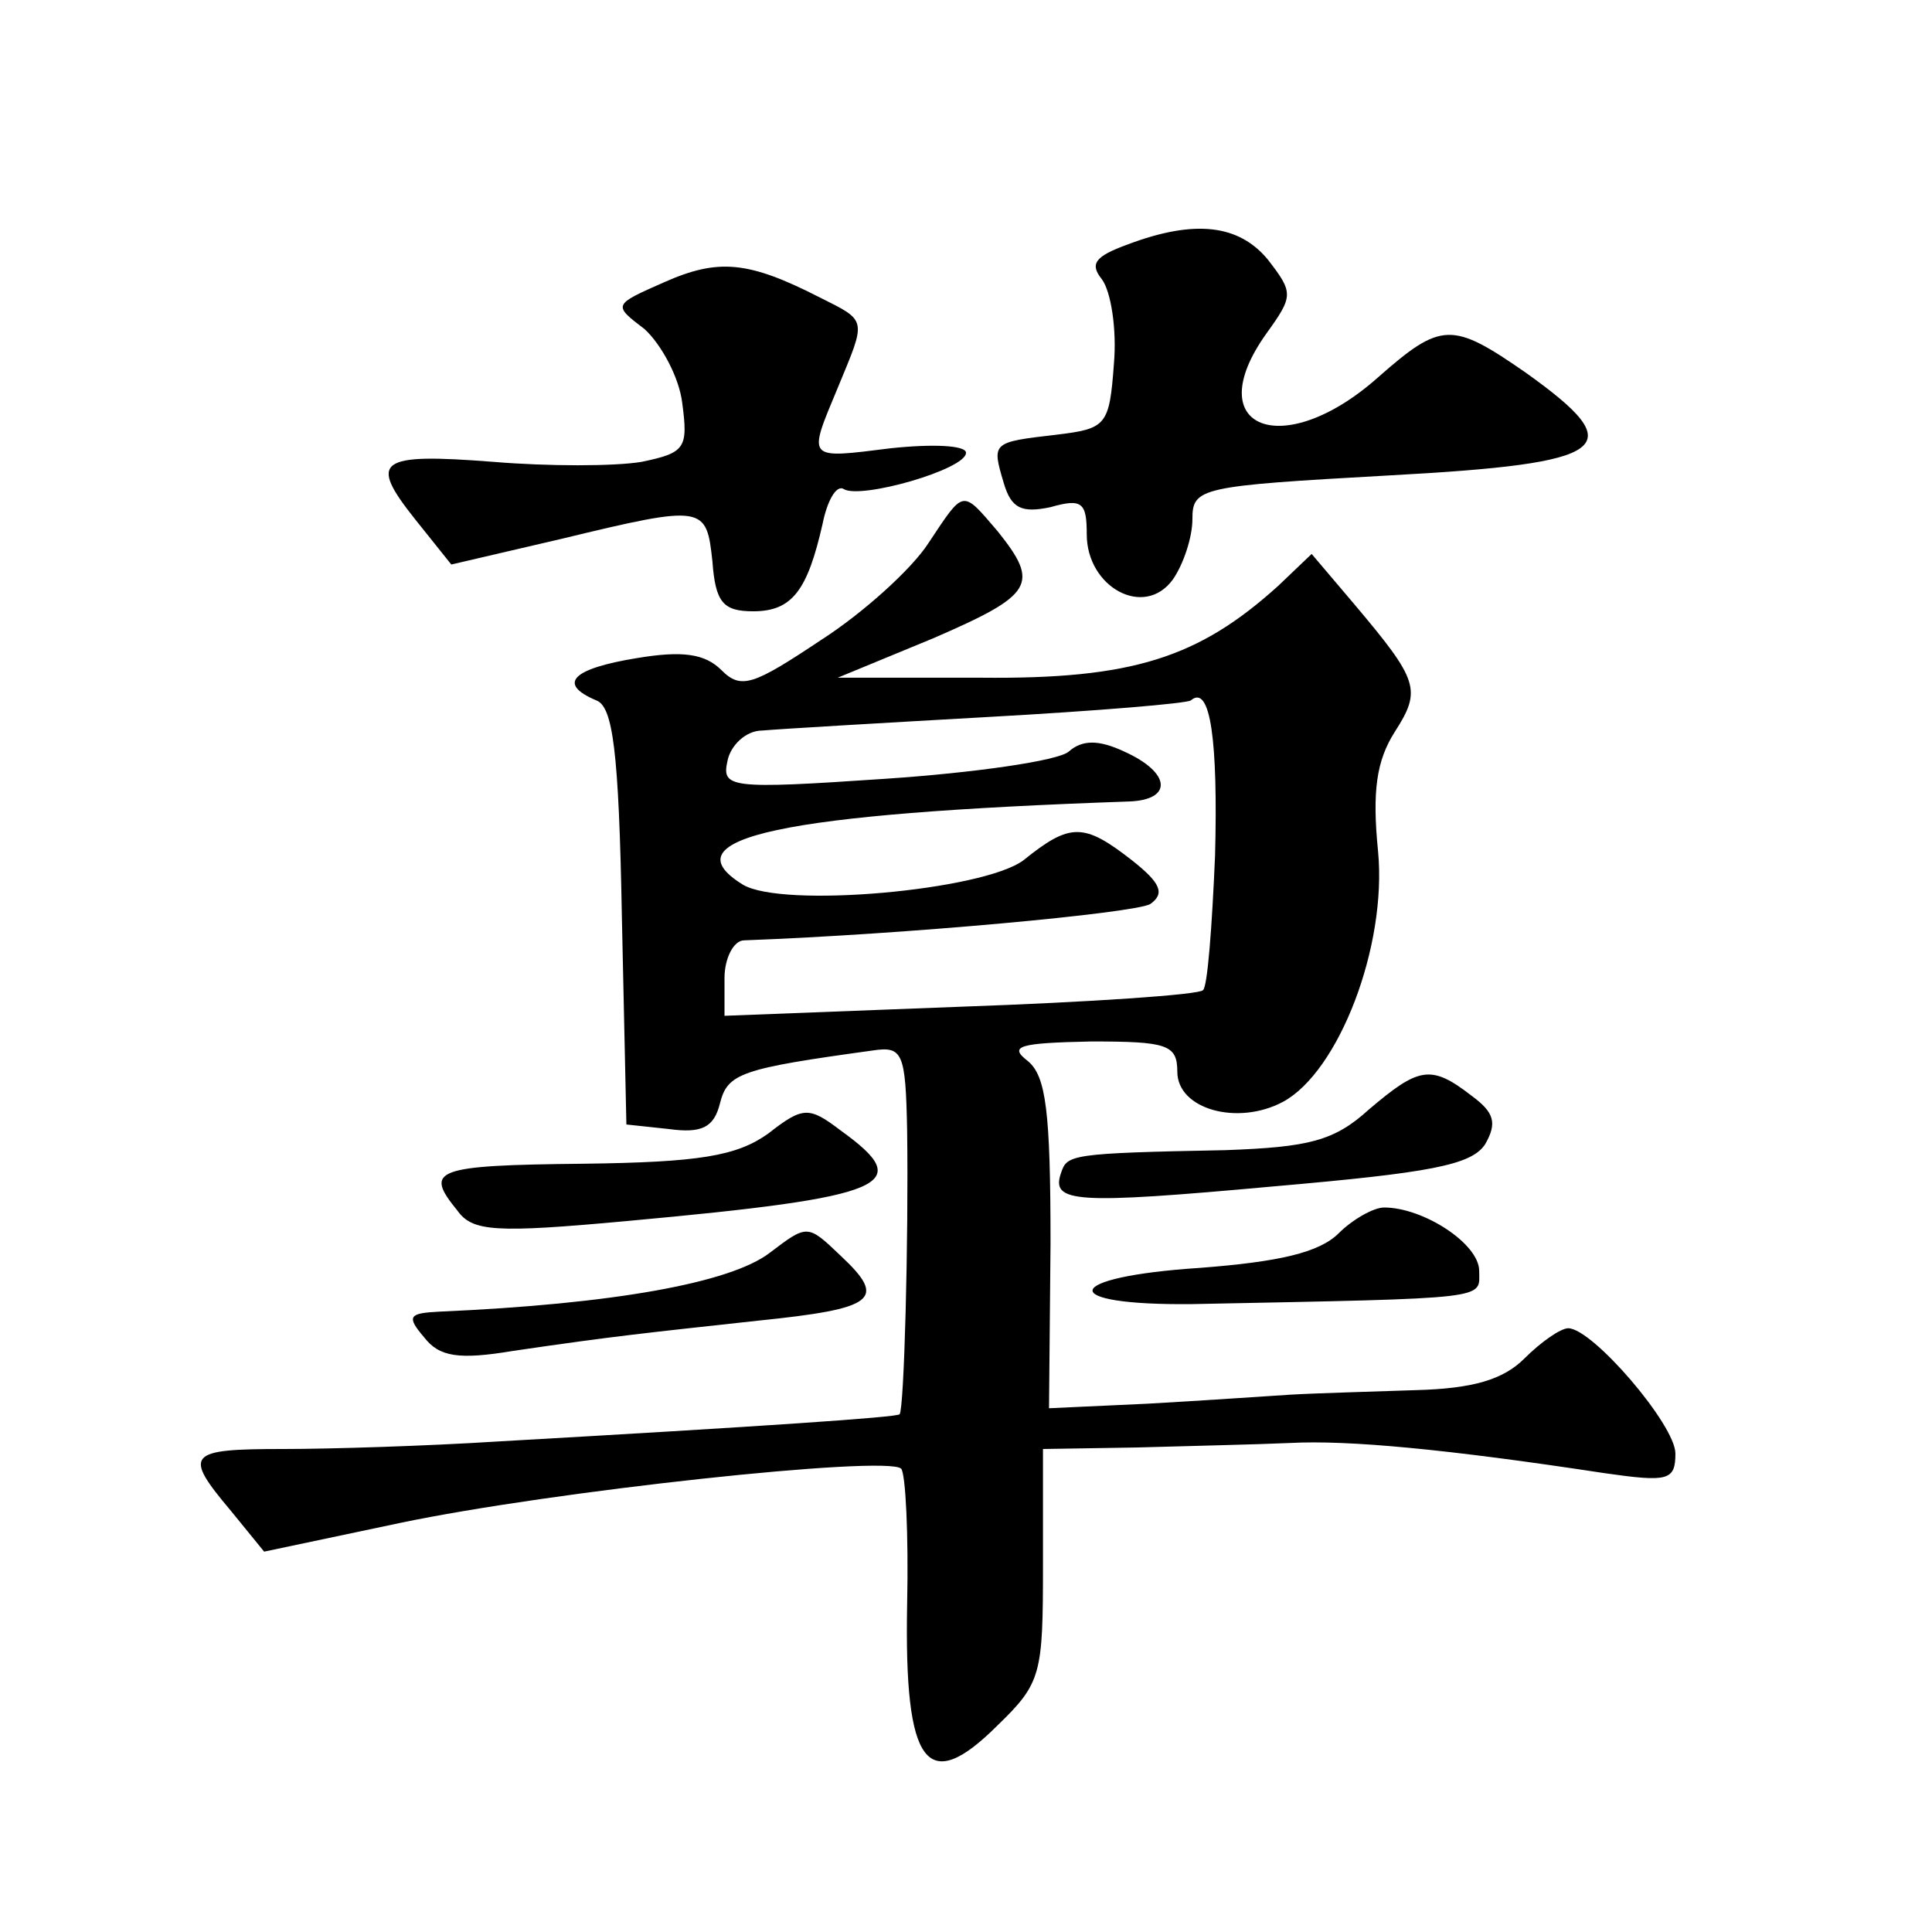 <?xml version="1.0" standalone="no"?>
<!DOCTYPE svg PUBLIC "-//W3C//DTD SVG 20010904//EN"
 "http://www.w3.org/TR/2001/REC-SVG-20010904/DTD/svg10.dtd">
<svg version="1.0" xmlns="http://www.w3.org/2000/svg"
 width="128pt" height="128pt" viewBox="0 0 128 128"
 preserveAspectRatio="xMidYMid meet">
<g transform="translate(0,128) scale(0.1,-0.1)"
fill="#0" stroke="none">
<path d="M747 1118 c-22 -8 -25 -13 -17 -23 6 -8 10 -33 8 -56 -3 -41 -5 -43 -38
-47 -43 -5 -43 -5 -35 -32 5 -17 12 -20 31 -16 21 6 24 3 24 -18 0 -35 38 -56 57
-30 7 10 13 28 13 40 0 21 5 22 130 29 148 8 161 18 91 68 -49 34 -56 34 -98 -3
-63 -56 -119 -34 -74 29 18 25 18 27 1 49 -19 23 -48 27 -93 10z M440 1093 c-34
-15 -34 -15 -13 -31 11 -10 23 -32 25 -49 4 -30 2 -33 -27 -39 -18 -3 -62 -3 -98
0 -77 6 -83 1 -52 -38 l24 -30 73 17 c95 23 96 22 100 -15 2 -27 7 -33 27 -33 26
0 36 14 46 58 3 15 9 26 14 23 11 -7 81 13 81 24 0 5 -22 6 -50 3 -56 -7 -55 -8
-35 40 19 46 20 44 -12 60 -47 24 -67 26 -103 10z M615 920 c-11 -17 -43 -46 -71
-64 -45 -30 -53 -33 -66 -20 -11 11 -26 13 -56 8 -43 -7 -53 -17 -27 -28 11 -4
15 -33 17 -143 l3 -138 28 -3 c22 -3 30 1 34 17 5 20 14 23 101 35 20 3 22 -1 23
-53 1 -73 -2 -185 -5 -188 -2 -2 -90 -8 -266 -18 -47 -3 -111 -5 -142 -5 -64 0
-67 -3 -35 -41 l22 -27 90 19 c100 21 322 45 332 36 3 -3 5 -44 4 -90 -2 -107 13
-127 60 -80 29 28 30 34 30 106 l0 77 62 1 c34 1 80 2 102 3 38 2 103 -4 208 -20
42 -6 47 -5 47 13 0 19 -55 83 -71 83 -5 0 -18 -9 -29 -20 -14 -14 -34 -20 -72
-21 -29 -1 -66 -2 -83 -3 -16 -1 -59 -4 -95 -6 l-65 -3 1 109 c0 88 -3 111 -15
121 -13 10 -6 12 42 13 50 0 57 -2 57 -20 0 -25 40 -36 70 -20 37 20 69 103 63
166 -4 40 -1 60 11 79 18 28 16 34 -27 85 l-28 33 -22 -21 c-53 -48 -97 -62 -197
-61 l-95 0 63 26 c67 29 71 36 43 71 -24 28 -22 28 -46 -8z m190 -207 c-2 -47 -5
-87 -8 -89 -2 -3 -75 -8 -161 -11 l-156 -6 0 25 c0 13 6 25 13 25 108 4 258 18
269 24 10 7 7 14 -12 29 -32 25 -41 25 -72 0 -27 -20 -160 -32 -186 -16 -50 31
26 47 256 55 29 1 28 19 -3 33 -17 8 -28 8 -37 0 -7 -6 -62 -14 -122 -18 -103 -7
-108 -6 -104 12 2 10 12 20 23 20 11 1 79 5 150 9 72 4 132 9 134 11 13 11 18 -27
16 -103z M907 545 c-23 -21 -40 -25 -95 -27 -103 -2 -105 -3 -109 -15 -7 -20 9
-21 141 -9 103 9 131 14 140 28 8 14 6 21 -9 32 -27 21 -35 19 -68 -9z M509 529
c-21 -15 -46 -19 -122 -20 -100 -1 -106 -4 -84 -31 10 -14 25 -15 112 -7 175 16
192 24 142 60 -21 16 -25 16 -48 -2z M887 463 c-13 -13 -40 -19 -92 -23 -92 -6
-96 -25 -5 -24 200 4 190 3 190 22 0 18 -37 42 -63 42 -7 0 -21 -8 -30 -17z M510
450 c-26 -20 -104 -34 -219 -39 -20 -1 -22 -3 -10 -17 10 -13 23 -15 59 -9 68 10
89 12 162 20 78 8 86 14 55 43 -22 21 -22 21 -47 2z"/>
</g>
</svg>
